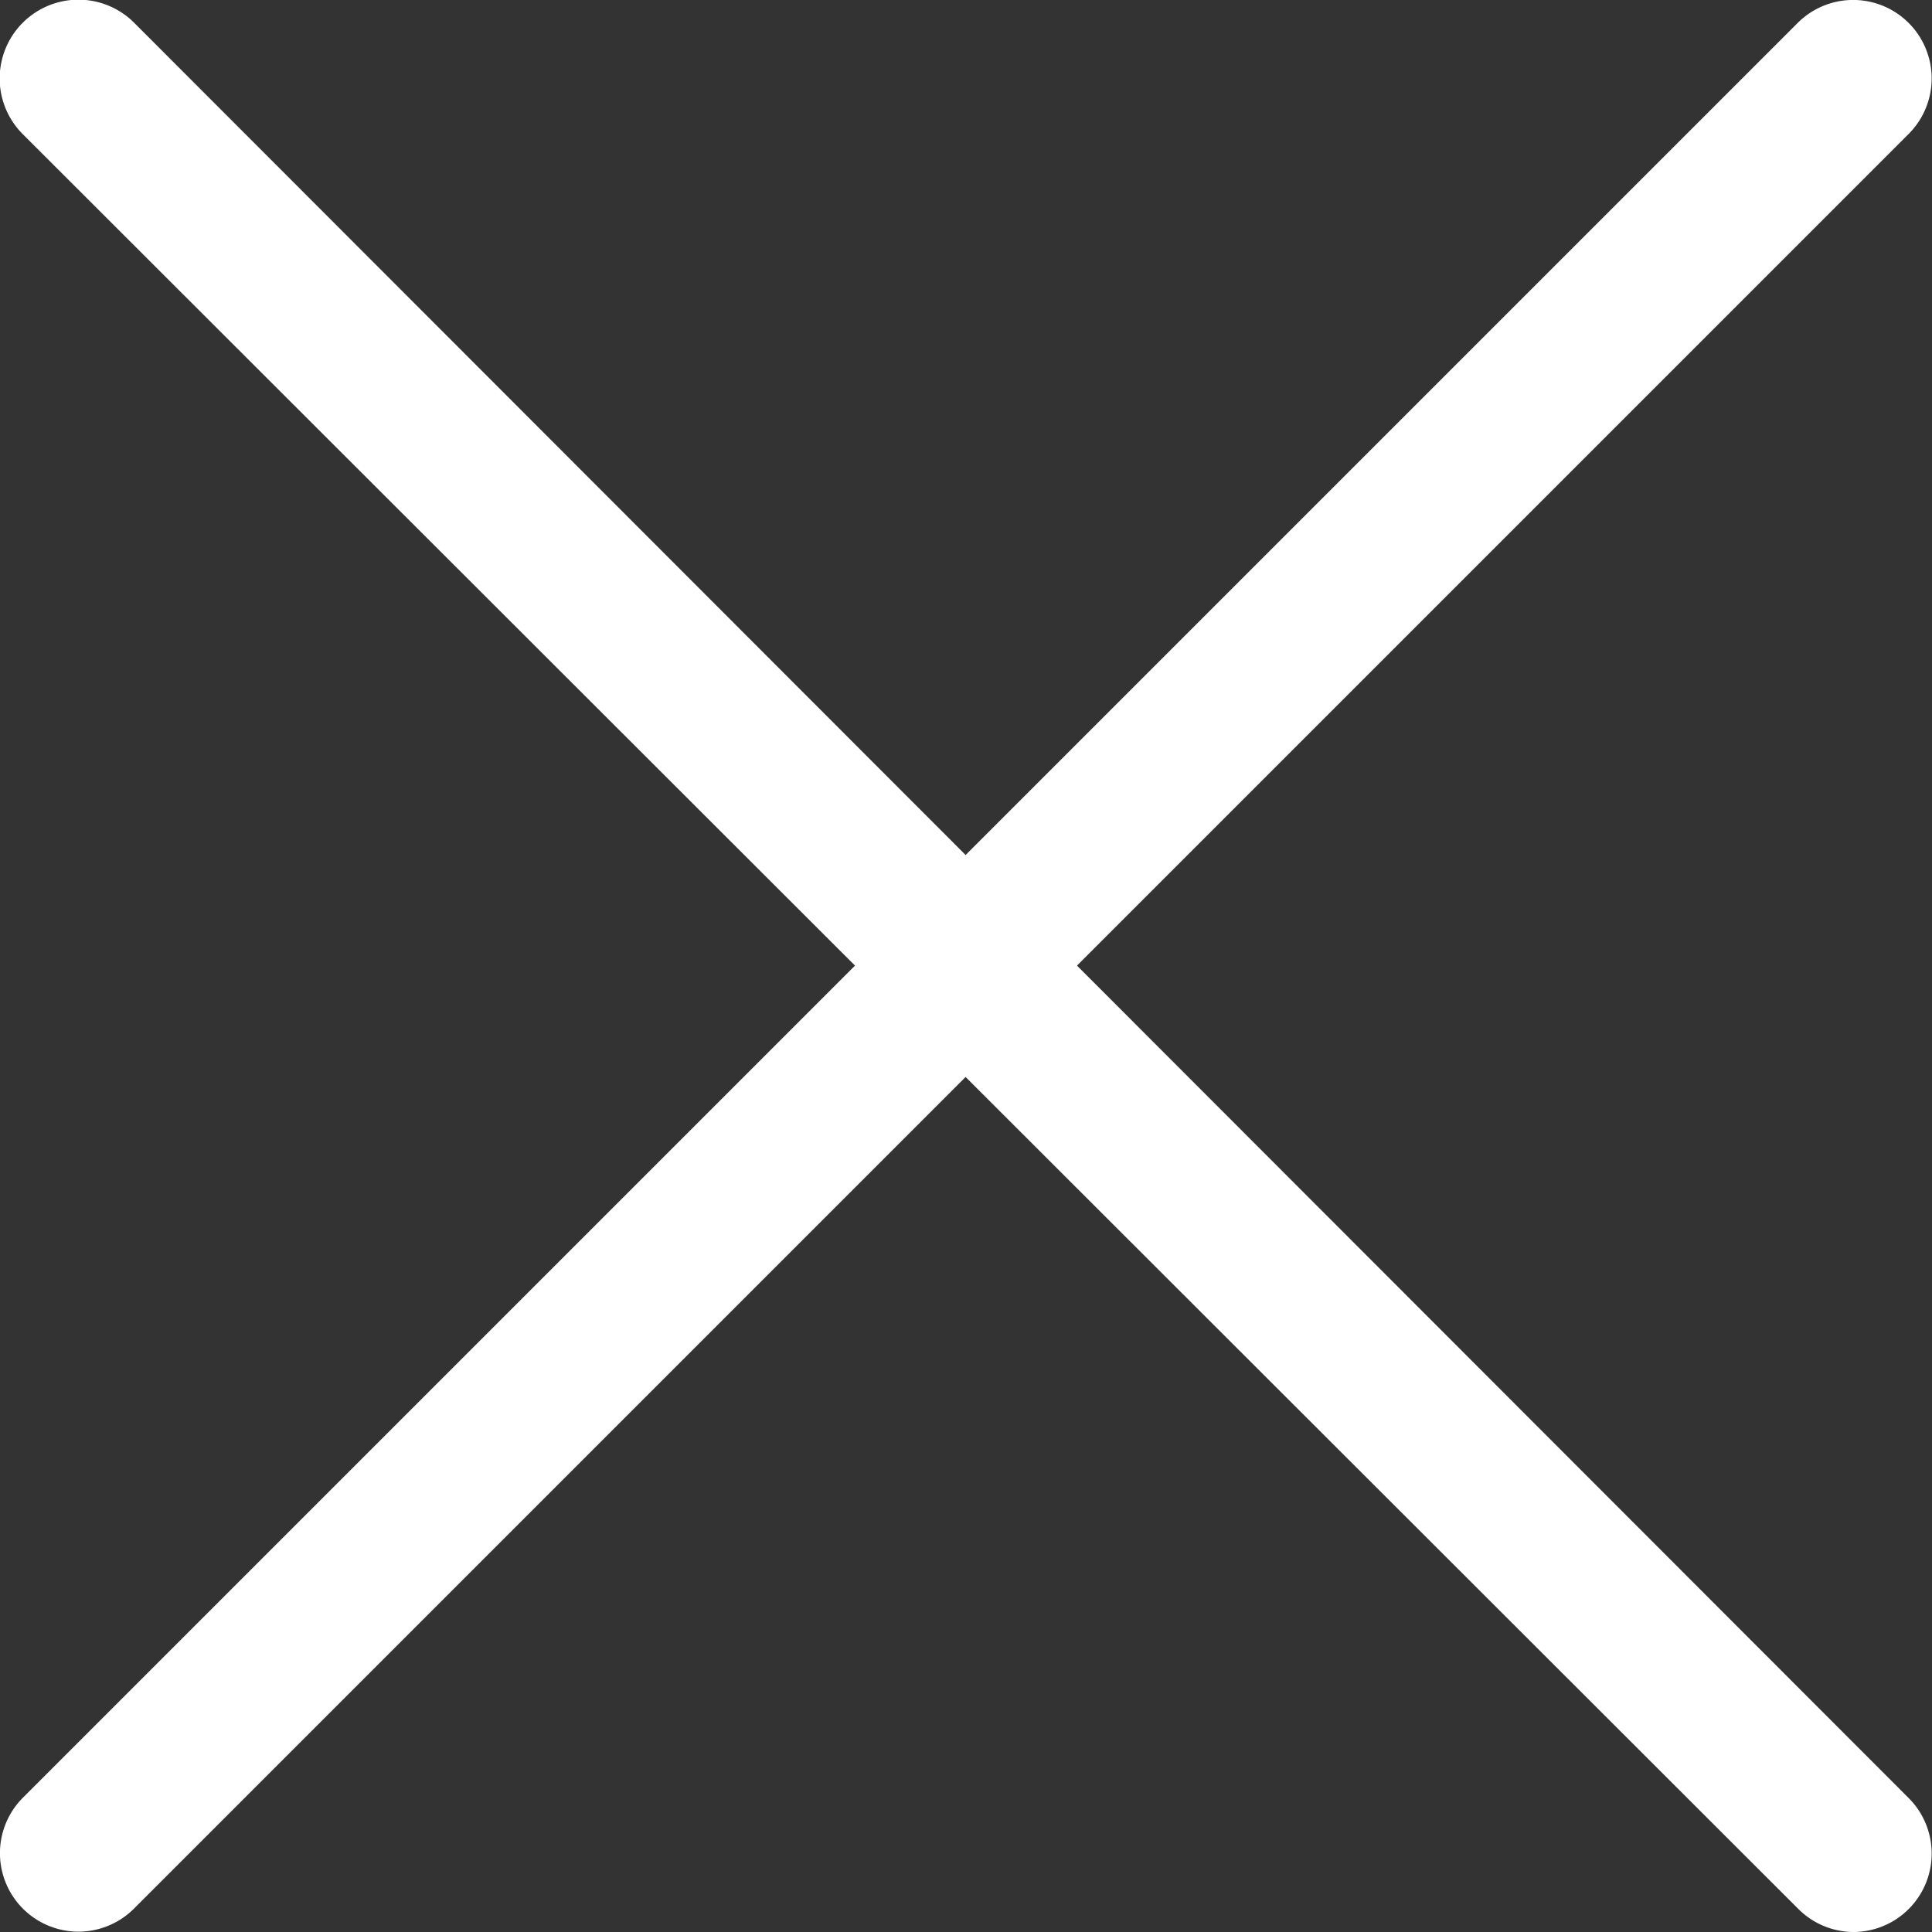 <svg xmlns="http://www.w3.org/2000/svg" viewBox="0 0 24.63 24.63"><rect x="0" y="0" width="24.63" height="24.63" fill="#333333" stroke="none"/><defs><style>.cls-1{fill:#fff;}</style></defs><g id="Ebene_2" data-name="Ebene 2"><g id="Ebene_1-2" data-name="Ebene 1"><path id="Close" class="cls-1" d="M13.73,12.31l10.6-10.6A1,1,0,0,0,22.92.29L12.31,10.9,1.71.29A1,1,0,0,0,.29,1.71L10.9,12.31.29,22.92a1,1,0,1,0,1.42,1.41l10.6-10.6,10.61,10.6a1,1,0,0,0,.71.3,1,1,0,0,0,.7-1.71Z"/></g></g></svg>